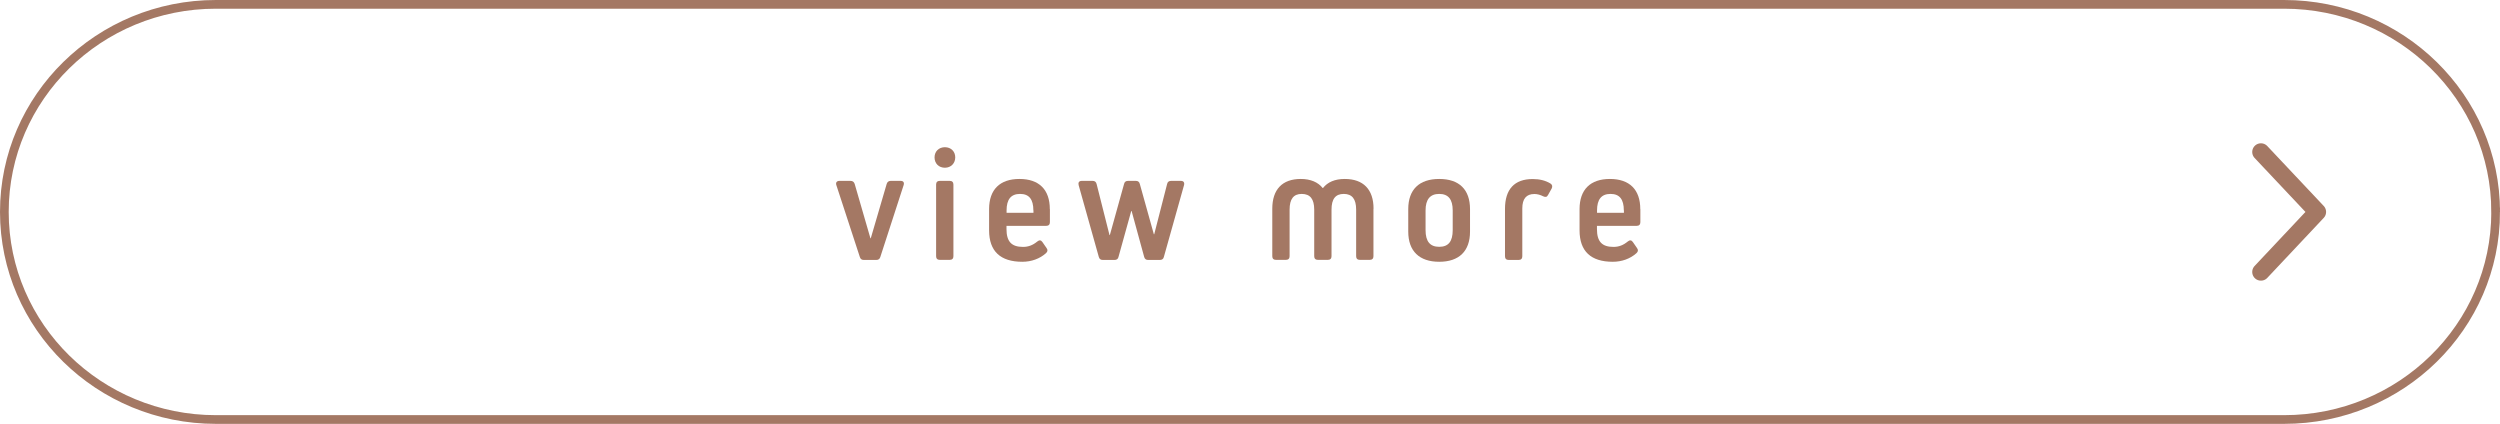 <?xml version="1.0" encoding="UTF-8"?>
<svg id="_レイヤー_2" data-name="レイヤー 2" xmlns="http://www.w3.org/2000/svg" viewBox="0 0 287.36 48.73">
  <defs>
    <style>
      .cls-1 {
        fill: #a47864;
      }

      .cls-2 {
        stroke-linecap: round;
        stroke-linejoin: round;
        stroke-width: 2px;
      }

      .cls-2, .cls-3 {
        fill: none;
        stroke: #a47864;
      }

      .cls-3 {
        stroke-miterlimit: 10;
      }
    </style>
  </defs>
  <g id="_レイヤー_4" data-name="レイヤー 4">
    <g>
      <g>
        <path class="cls-1" d="m103.52,20.79c.31,0,.44.18.35.48l-2.68,8.26c-.07.24-.22.35-.47.35h-1.42c-.26,0-.4-.11-.47-.35l-2.7-8.26c-.09-.29.05-.48.37-.48h1.26c.24,0,.4.11.48.35l1.81,6.25h.04l1.83-6.25c.07-.24.24-.35.47-.35h1.17Z"/>
        <path class="cls-1" d="m107.42,18.09c0-.68.49-1.17,1.19-1.17s1.19.49,1.19,1.17-.49,1.19-1.19,1.19-1.19-.49-1.19-1.19Zm.6,11.78c-.27,0-.42-.15-.42-.42v-8.24c0-.27.15-.42.42-.42h1.15c.27,0,.42.15.42.42v8.24c0,.27-.15.42-.42.42h-1.15Z"/>
        <path class="cls-1" d="m120.68,24.04v1.5c0,.27-.15.42-.42.42h-4.57v.37c0,1.44.58,2.05,1.9,2.05.62,0,1.13-.2,1.64-.62.22-.18.42-.18.58.05l.49.71c.15.2.13.4-.07.58-.71.64-1.68.99-2.72.99-2.5,0-3.82-1.19-3.82-3.62v-2.43c0-2.25,1.24-3.47,3.49-3.47s3.49,1.22,3.49,3.47Zm-1.9.15c0-1.28-.49-1.9-1.53-1.9s-1.55.62-1.55,1.9v.27h3.09v-.27Z"/>
        <path class="cls-1" d="m135.73,20.79c.31,0,.44.18.37.48l-2.32,8.26c-.05.24-.22.35-.46.35h-1.35c-.24,0-.4-.11-.46-.37l-1.44-5.26h-.04l-1.46,5.26c-.05.26-.22.37-.46.37h-1.35c-.24,0-.4-.11-.46-.35l-2.32-8.26c-.07-.29.05-.48.37-.48h1.24c.24,0,.4.11.46.37l1.48,5.86h.04l1.63-5.86c.05-.26.22-.37.46-.37h.9c.24,0,.4.11.46.37l1.61,5.77h.04l1.48-5.77c.05-.26.22-.37.46-.37h1.15Z"/>
        <path class="cls-1" d="m157.87,23.99v5.46c0,.27-.15.42-.42.42h-1.15c-.27,0-.42-.15-.42-.42v-5.35c0-1.22-.46-1.81-1.42-1.81s-1.41.58-1.41,1.81v5.35c0,.27-.15.42-.42.42h-1.15c-.27,0-.42-.15-.42-.42v-5.35c0-1.22-.46-1.81-1.44-1.81-.93,0-1.39.58-1.39,1.81v5.35c0,.27-.15.42-.42.42h-1.15c-.27,0-.42-.15-.42-.42v-5.46c0-2.21,1.15-3.42,3.27-3.42,1.13,0,1.99.37,2.52,1.04h.04c.53-.68,1.37-1.04,2.5-1.04,2.14,0,3.31,1.21,3.31,3.42Z"/>
        <path class="cls-1" d="m168.97,24.04v2.58c0,2.25-1.26,3.47-3.54,3.47s-3.56-1.22-3.56-3.47v-2.58c0-2.25,1.26-3.47,3.56-3.47s3.54,1.22,3.54,3.47Zm-1.99.15c0-1.28-.51-1.9-1.55-1.9s-1.57.62-1.57,1.9v2.26c0,1.3.51,1.92,1.57,1.92s1.55-.62,1.55-1.92v-2.26Z"/>
        <path class="cls-1" d="m172.99,24.01c0-2.25,1.08-3.43,3.18-3.43.79,0,1.46.16,2.04.51.22.13.26.35.15.57l-.42.75c-.13.26-.31.27-.57.15-.31-.16-.66-.26-1-.26-.93,0-1.39.55-1.39,1.66v5.5c0,.27-.15.42-.42.42h-1.15c-.27,0-.42-.15-.42-.42v-5.44Z"/>
        <path class="cls-1" d="m188.55,24.04v1.5c0,.27-.15.42-.42.42h-4.57v.37c0,1.44.58,2.05,1.9,2.05.62,0,1.13-.2,1.64-.62.22-.18.42-.18.58.05l.49.71c.15.2.13.4-.07.58-.71.64-1.68.99-2.72.99-2.5,0-3.82-1.19-3.82-3.62v-2.43c0-2.25,1.24-3.47,3.49-3.47s3.49,1.22,3.49,3.47Zm-1.9.15c0-1.28-.49-1.9-1.53-1.9s-1.55.62-1.55,1.9v.27h3.09v-.27Z"/>
      </g>
      <path class="cls-3" d="m286.86,24.36c0-13.18-10.89-23.86-24.32-23.86H24.82C11.39.5.5,11.18.5,24.36s10.89,23.86,24.32,23.86h237.72c13.43,0,24.32-10.68,24.32-23.86Z"/>
      <polyline class="cls-2" points="259.88 17.47 266.37 24.36 259.88 31.26"/>
    </g>
  </g>
</svg>